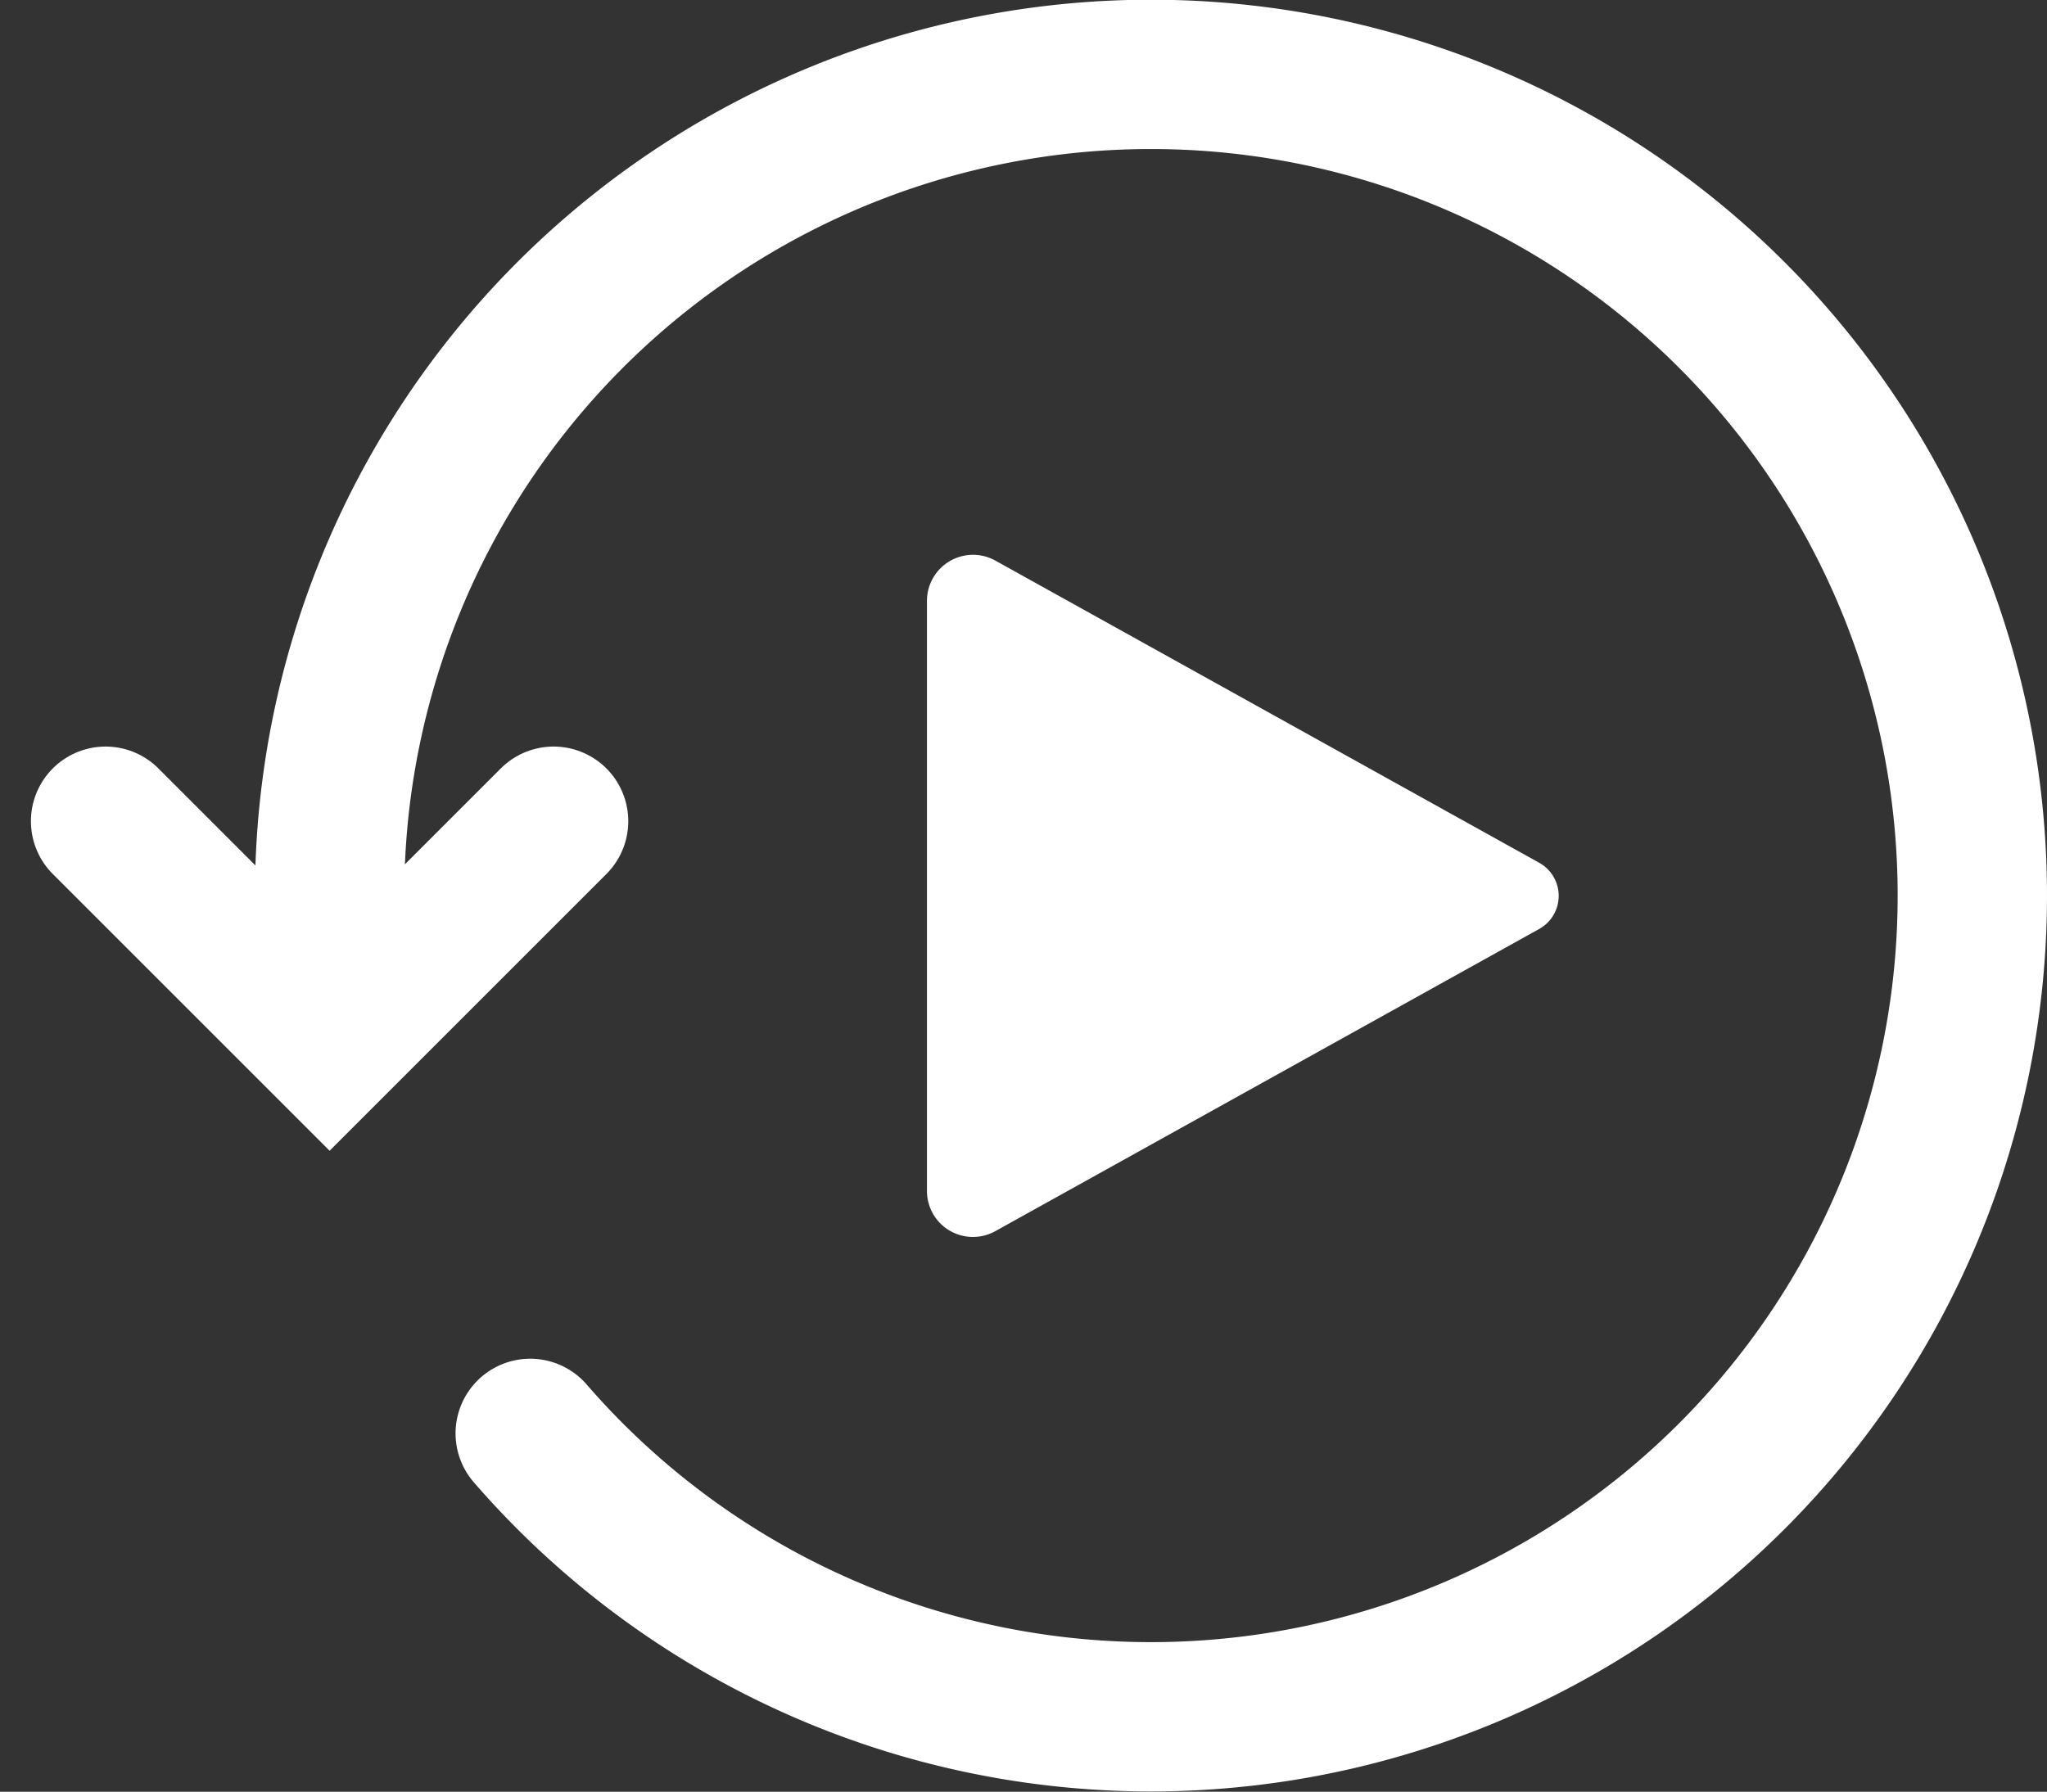 <svg xmlns="http://www.w3.org/2000/svg" width="27.414" height="24" viewBox="0 0 27.414 24">
  <rect x="0" y="0" width="27.414" height="24" fill="#333333" stroke="none"/>
  <g id="memories" transform="translate(1.414 1)">
    <path id="Shape" d="M0,11a11,11,0,1,1,2.687,7.2" transform="translate(3)" fill="none" stroke="#fff" stroke-linecap="round" stroke-miterlimit="10" stroke-width="2"/>
    <path id="Shape-2" data-name="Shape" d="M8.2,5.012.916,9.06A.616.616,0,0,1,0,8.522V.617A.617.617,0,0,1,.916.078L8.2,4.126A.507.507,0,0,1,8.2,5.012Z" transform="translate(11 6.431)" fill="#fff"/>
    <path id="Shape-3" data-name="Shape" d="M0,0,3,3,6,0" transform="translate(0 10)" fill="none" stroke="#fff" stroke-linecap="round" stroke-miterlimit="10" stroke-width="2"/>
  </g>
</svg>
